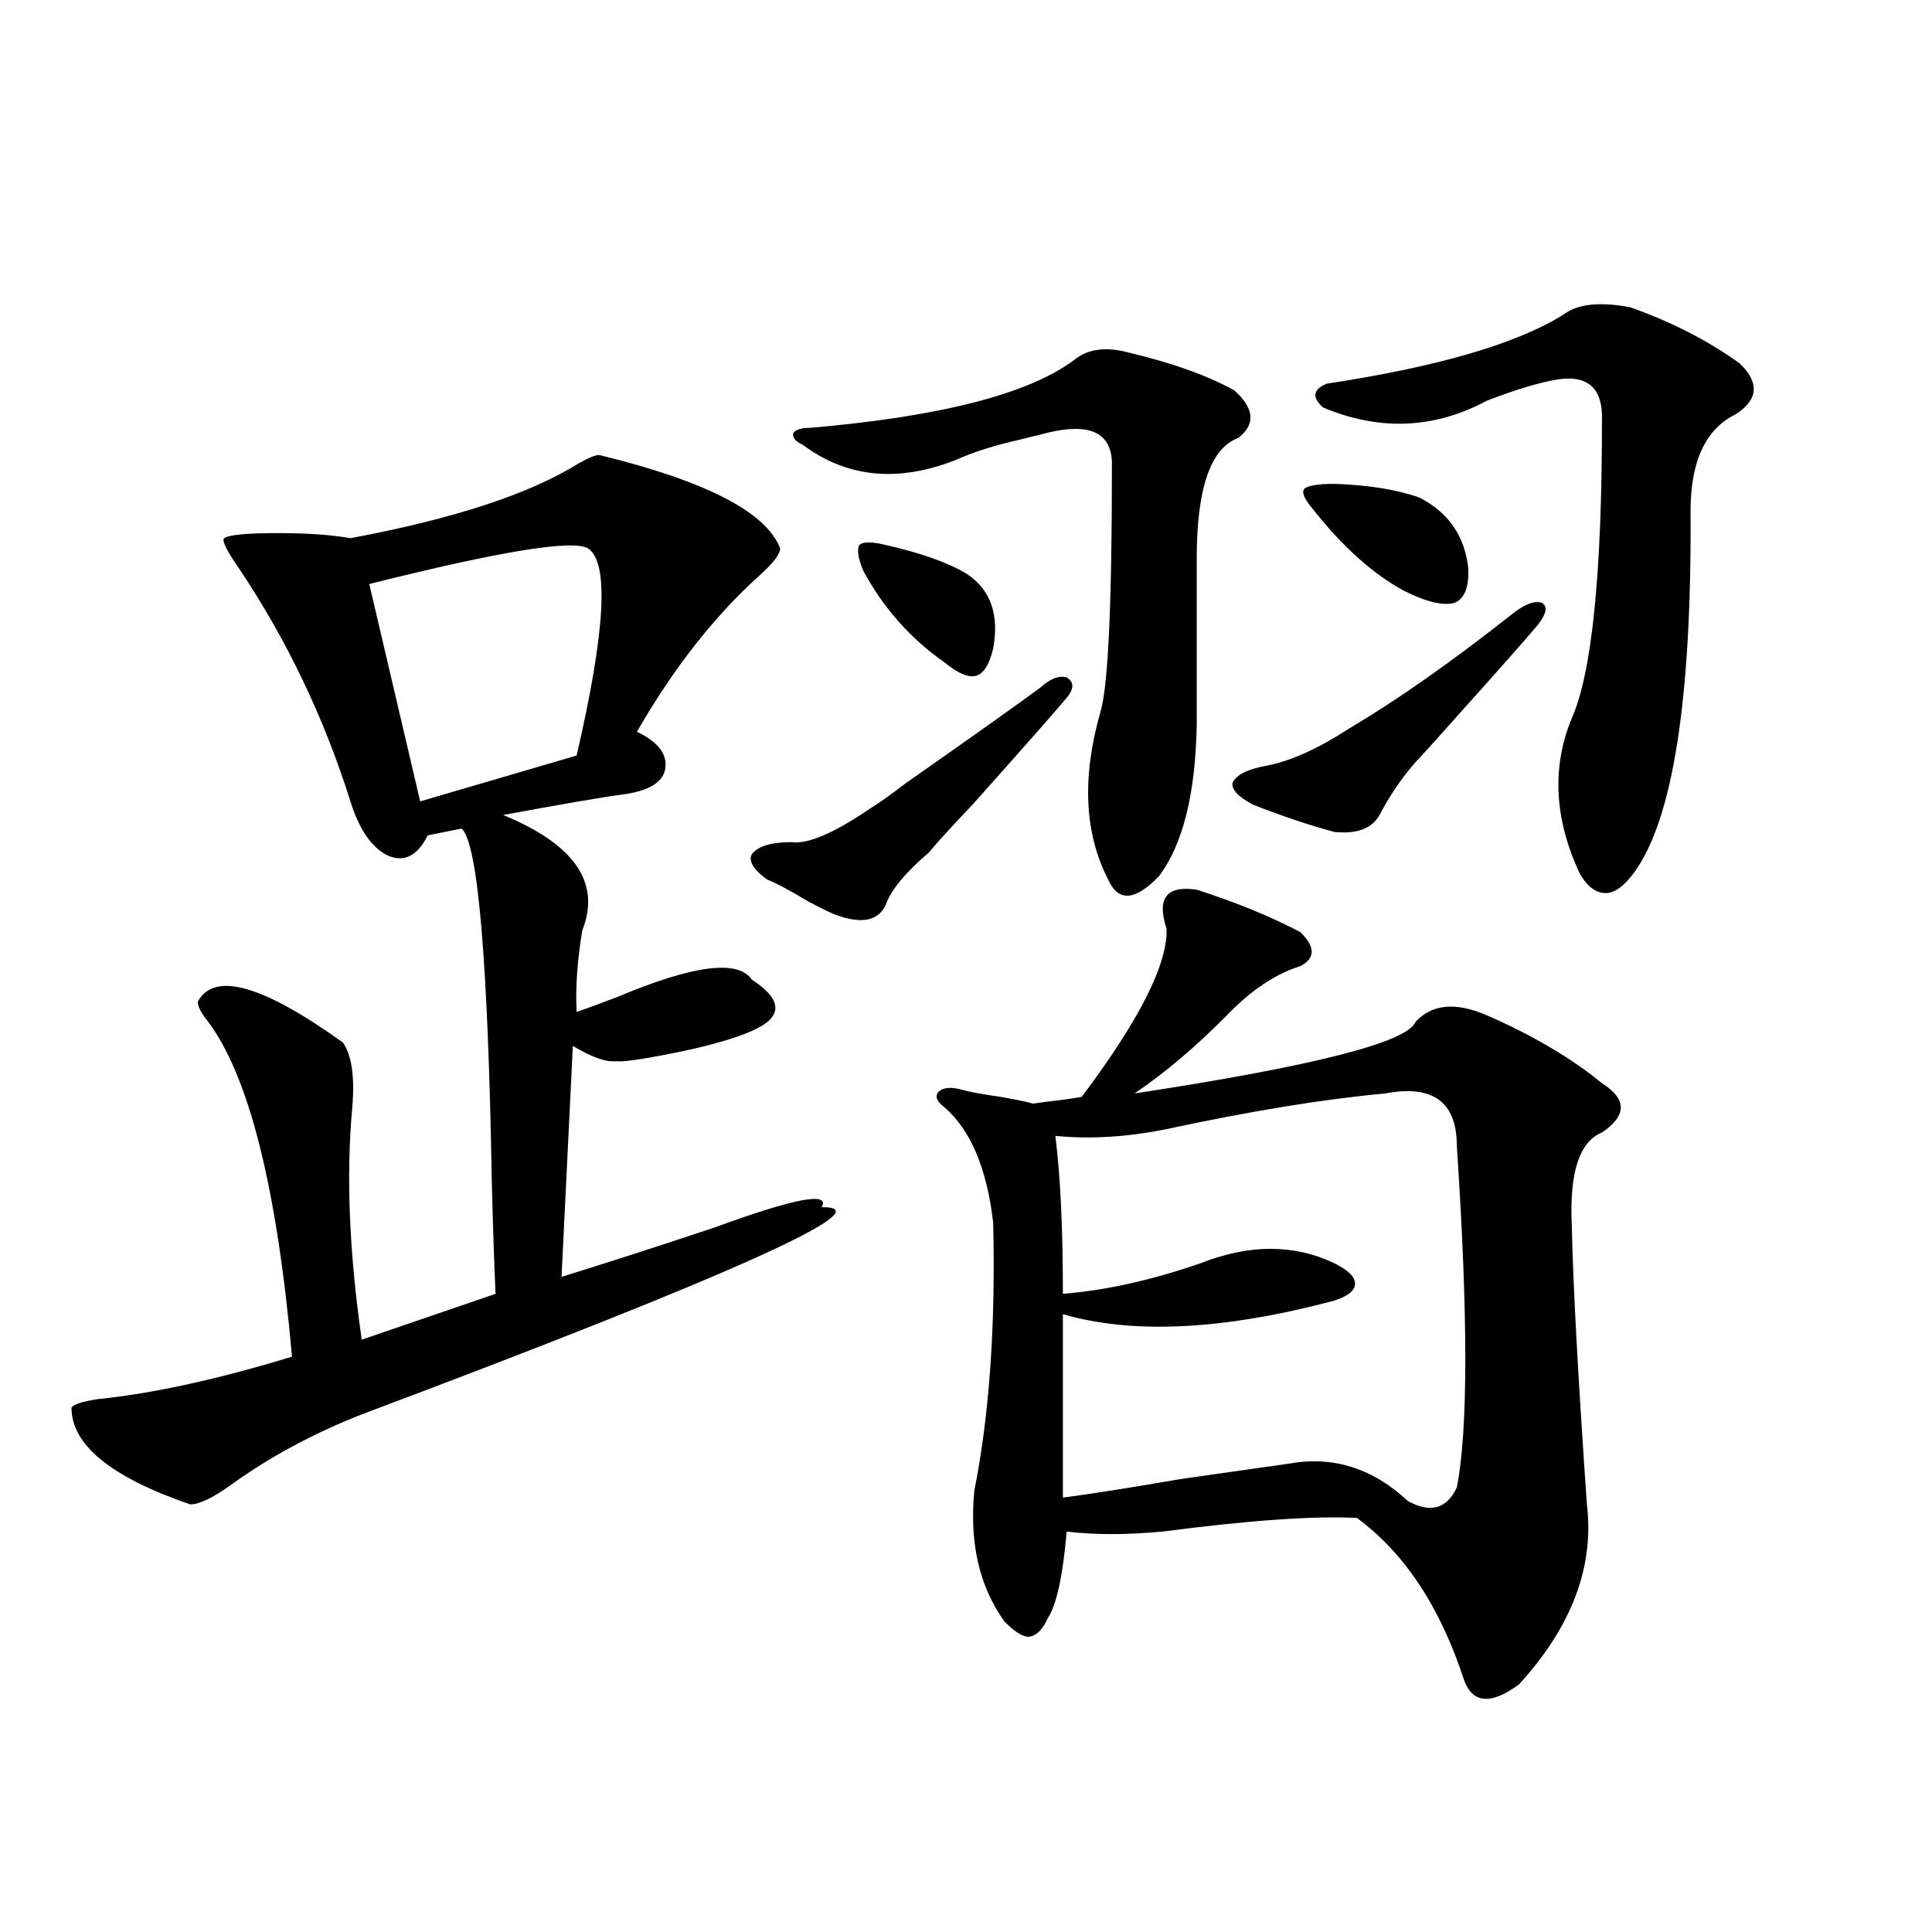 <?xml version="1.0" encoding="utf-8"?>
<!-- Generator: Adobe Illustrator 16.0.0, SVG Export Plug-In . SVG Version: 6.00 Build 0)  -->
<!DOCTYPE svg PUBLIC "-//W3C//DTD SVG 1.1//EN" "http://www.w3.org/Graphics/SVG/1.1/DTD/svg11.dtd">
<svg version="1.1" id="图层_1" xmlns="http://www.w3.org/2000/svg" xmlns:xlink="http://www.w3.org/1999/xlink" x="0px" y="0px"
	 width="1000px" height="1000px" viewBox="0 0 1000 1000" enable-background="new 0 0 1000 1000" xml:space="preserve">
<path d="M310.163,235.5c55.273,13.486,86.492,29.595,93.656,48.34c0,2.939-3.582,7.622-10.731,14.063
	c-23.414,21.094-44.557,48.052-63.413,80.859c11.052,5.273,15.93,11.729,14.634,19.336c-1.311,7.031-8.78,11.426-22.438,13.184
	c-9.115,1.182-29.603,4.697-61.462,10.547c37.072,15.244,50.73,35.156,40.975,59.766c-2.606,15.82-3.582,29.883-2.927,42.188
	c5.198-1.758,12.348-4.395,21.463-7.91c39.023-16.396,62.103-19.336,69.267-8.789c11.707,7.622,14.954,14.365,9.756,20.215
	c-4.558,5.273-18.216,10.547-40.975,15.82c-22.118,4.697-35.121,6.743-39.023,6.152c-5.213,0.591-12.683-2.046-22.438-7.91
	l-5.854,119.531c22.759-7.031,49.1-15.518,79.022-25.488c41.615-15.229,60.151-18.745,55.608-10.547
	c33.17-0.576-46.188,35.156-238.043,107.227c-25.365,9.971-48.139,22.275-68.291,36.914c-9.115,6.455-15.944,9.668-20.487,9.668
	c-40.975-14.063-61.462-30.762-61.462-50.098c1.296-1.758,5.854-3.213,13.658-4.395c28.612-2.925,62.103-10.244,100.485-21.973
	c-7.805-87.891-22.438-145.898-43.901-174.023c-3.262-4.092-4.878-7.319-4.878-9.668c8.445-15.82,33.49-8.789,75.12,21.094
	c4.543,6.455,6.174,17.578,4.878,33.398c-3.262,35.156-1.631,75.298,4.878,120.41l69.267-23.73
	c-0.655-13.472-1.311-32.808-1.951-58.008c-1.951-114.258-7.164-175.19-15.609-182.813l-17.561,3.516
	c-5.213,10.547-12.042,14.063-20.487,10.547c-8.46-4.092-14.969-13.472-19.512-28.125c-13.658-43.354-32.85-83.496-57.56-120.41
	c-6.509-9.365-9.115-14.639-7.805-15.82c2.592-1.758,11.707-2.637,27.316-2.637s28.292,0.879,38.048,2.637
	c53.322-9.956,92.681-22.852,118.046-38.672C304.63,236.97,308.212,235.5,310.163,235.5z M304.31,283.84
	c-7.805-4.683-45.532,1.47-113.168,18.457l26.341,112.5l80.974-23.73C313.41,326.618,315.361,290.871,304.31,283.84z
	 M552.108,361.184c-5.854,7.031-22.118,25.488-48.779,55.371c-11.707,12.305-19.191,20.518-22.438,24.609
	c-12.362,10.547-19.847,19.639-22.438,27.246c-3.902,8.213-12.362,9.971-25.365,5.273c-1.951-0.576-6.829-2.925-14.634-7.031
	c-9.756-5.85-16.92-9.668-21.463-11.426c-7.164-5.273-9.756-9.668-7.805-13.184c3.247-4.092,10.076-6.152,20.487-6.152
	c8.445,1.182,22.104-4.683,40.975-17.578c3.902-2.334,10.076-6.729,18.536-13.184c35.121-24.609,58.2-41.006,69.267-49.219
	c5.198-4.683,9.756-6.44,13.658-5.273C556.011,352.985,556.011,356.501,552.108,361.184z M585.278,182.766
	c22.104,5.273,39.999,11.729,53.657,19.336c10.396,9.38,11.052,17.578,1.951,24.609c-14.313,5.273-21.463,26.079-21.463,62.402
	v86.133c-0.655,35.747-7.164,61.826-19.512,78.223c-12.362,12.896-21.143,13.486-26.341,1.758
	c-12.362-24.019-13.658-53.022-3.902-87.012c3.902-13.472,5.854-55.659,5.854-126.563c0.641-18.154-11.707-23.73-37.072-16.699
	c-2.606,0.591-6.188,1.47-10.731,2.637c-13.018,2.939-24.069,6.455-33.17,10.547c-29.923,11.729-56.264,9.092-79.022-7.91
	c-3.902-1.758-5.533-3.804-4.878-6.152c1.296-1.758,4.223-2.637,8.78-2.637c67.636-5.85,113.168-17.578,136.582-35.156
	C563.16,180.432,572.916,179.25,585.278,182.766z M458.452,282.082c18.201,4.106,32.194,9.092,41.95,14.941
	c12.348,8.213,16.905,21.094,13.658,38.672c-1.951,8.213-4.878,12.896-8.78,14.063c-3.902,1.182-9.436-1.167-16.585-7.031
	c-17.561-12.305-31.554-28.125-41.95-47.461c-2.606-6.44-3.262-10.835-1.951-13.184
	C446.745,280.324,451.288,280.324,458.452,282.082z M619.424,460.5c20.152,6.455,38.048,13.774,53.657,21.973
	c7.805,7.622,7.805,13.486,0,17.578c-13.018,4.106-25.7,12.607-38.048,25.488c-16.265,16.411-32.194,29.883-47.804,40.43
	c92.346-14.063,140.805-26.367,145.362-36.914c8.445-9.365,20.808-10.547,37.072-3.516c24.055,10.547,43.901,22.275,59.511,35.156
	c13.003,8.213,13.003,16.699,0,25.488c-11.707,4.697-16.92,20.806-15.609,48.34c0.641,30.474,3.247,78.525,7.805,144.141
	c3.902,32.231-7.805,63.281-35.121,93.164c-14.313,10.547-23.749,9.957-28.292-1.758c-12.362-38.095-30.898-66.206-55.608-84.375
	c-22.118-1.167-55.608,1.182-100.485,7.031c-18.871,1.758-35.456,1.758-49.755,0c-1.951,22.852-5.213,37.793-9.756,44.824
	c-2.606,5.851-5.854,9.078-9.756,9.668c-3.262,0-7.484-2.637-12.683-7.91c-13.018-18.154-18.216-40.718-15.609-67.676
	c7.805-39.248,11.052-85.542,9.756-138.867c-3.262-28.125-11.707-48.037-25.365-59.766c-3.902-2.925-4.878-5.562-2.927-7.91
	c2.592-2.334,6.829-2.637,12.683-0.879c4.543,1.182,11.052,2.349,19.512,3.516c9.756,1.758,15.274,2.939,16.585,3.516
	c3.902-0.576,8.445-1.167,13.658-1.758c4.543-0.576,8.445-1.167,11.707-1.758c29.908-39.839,44.542-68.843,43.901-87.012
	C598.602,464.895,603.814,458.166,619.424,460.5z M716.982,565.969c-31.874,2.939-69.602,9.092-113.168,18.457
	c-20.167,4.106-39.358,5.273-57.56,3.516c2.592,20.518,3.902,47.764,3.902,81.738c22.104-1.758,45.853-7.031,71.218-15.82
	c25.365-9.956,48.444-9.956,69.267,0c7.149,3.516,10.731,7.031,10.731,10.547s-3.582,6.455-10.731,8.789
	c-57.239,15.244-104.067,17.578-140.484,7.031v94.922c13.658-1.758,34.146-4.971,61.462-9.668c24.71-3.516,43.246-6.152,55.608-7.91
	c22.759-4.092,43.246,2.349,61.462,19.336c11.707,6.455,20.152,4.106,25.365-7.031c5.854-29.883,5.854-88.77,0-176.66
	C754.055,570.363,741.692,561.286,716.982,565.969z M796.005,323.391c-5.854,7.031-19.847,22.852-41.95,47.461
	c-10.411,11.729-17.561,19.639-21.463,23.73c-7.164,8.213-13.338,17.29-18.536,27.246c-3.902,7.031-11.707,9.971-23.414,8.789
	c-13.018-3.516-26.996-8.198-41.95-14.063c-7.805-4.092-11.387-7.91-10.731-11.426c1.951-4.092,7.805-7.031,17.561-8.789
	c12.348-2.334,26.661-8.789,42.926-19.336c24.71-14.639,52.682-34.277,83.9-58.887c6.494-5.273,11.707-7.319,15.609-6.152
	C801.203,313.723,800.548,317.541,796.005,323.391z M690.642,250.441c17.561,0.591,32.194,2.939,43.901,7.031
	c14.954,7.622,23.414,19.639,25.365,36.035c0.641,9.971-1.631,16.123-6.829,18.457c-5.854,1.758-14.634-0.288-26.341-6.152
	c-16.265-8.789-32.194-23.14-47.804-43.066c-3.902-4.683-5.213-7.91-3.902-9.668C676.983,251.32,682.182,250.441,690.642,250.441z
	 M843.809,159.035c21.463,7.622,40.319,17.29,56.584,29.004c10.396,9.971,9.756,18.76-1.951,26.367
	c-15.609,7.622-23.414,24.321-23.414,50.098c0.641,97.271-9.115,159.673-29.268,187.207c-5.213,7.031-10.091,10.547-14.634,10.547
	c-5.213,0-9.756-3.516-13.658-10.547c-13.018-28.125-14.313-54.78-3.902-79.98c10.396-23.428,15.609-74.707,15.609-153.809
	c0.641-17.578-7.805-24.609-25.365-21.094c-9.115,1.758-20.487,5.273-34.146,10.547c-27.316,14.653-55.608,15.82-84.876,3.516
	c-5.854-5.273-5.213-9.365,1.951-12.305c57.88-8.789,98.854-20.791,122.924-36.035C816.813,157.277,828.199,156.11,843.809,159.035z
	"/>
</svg>
